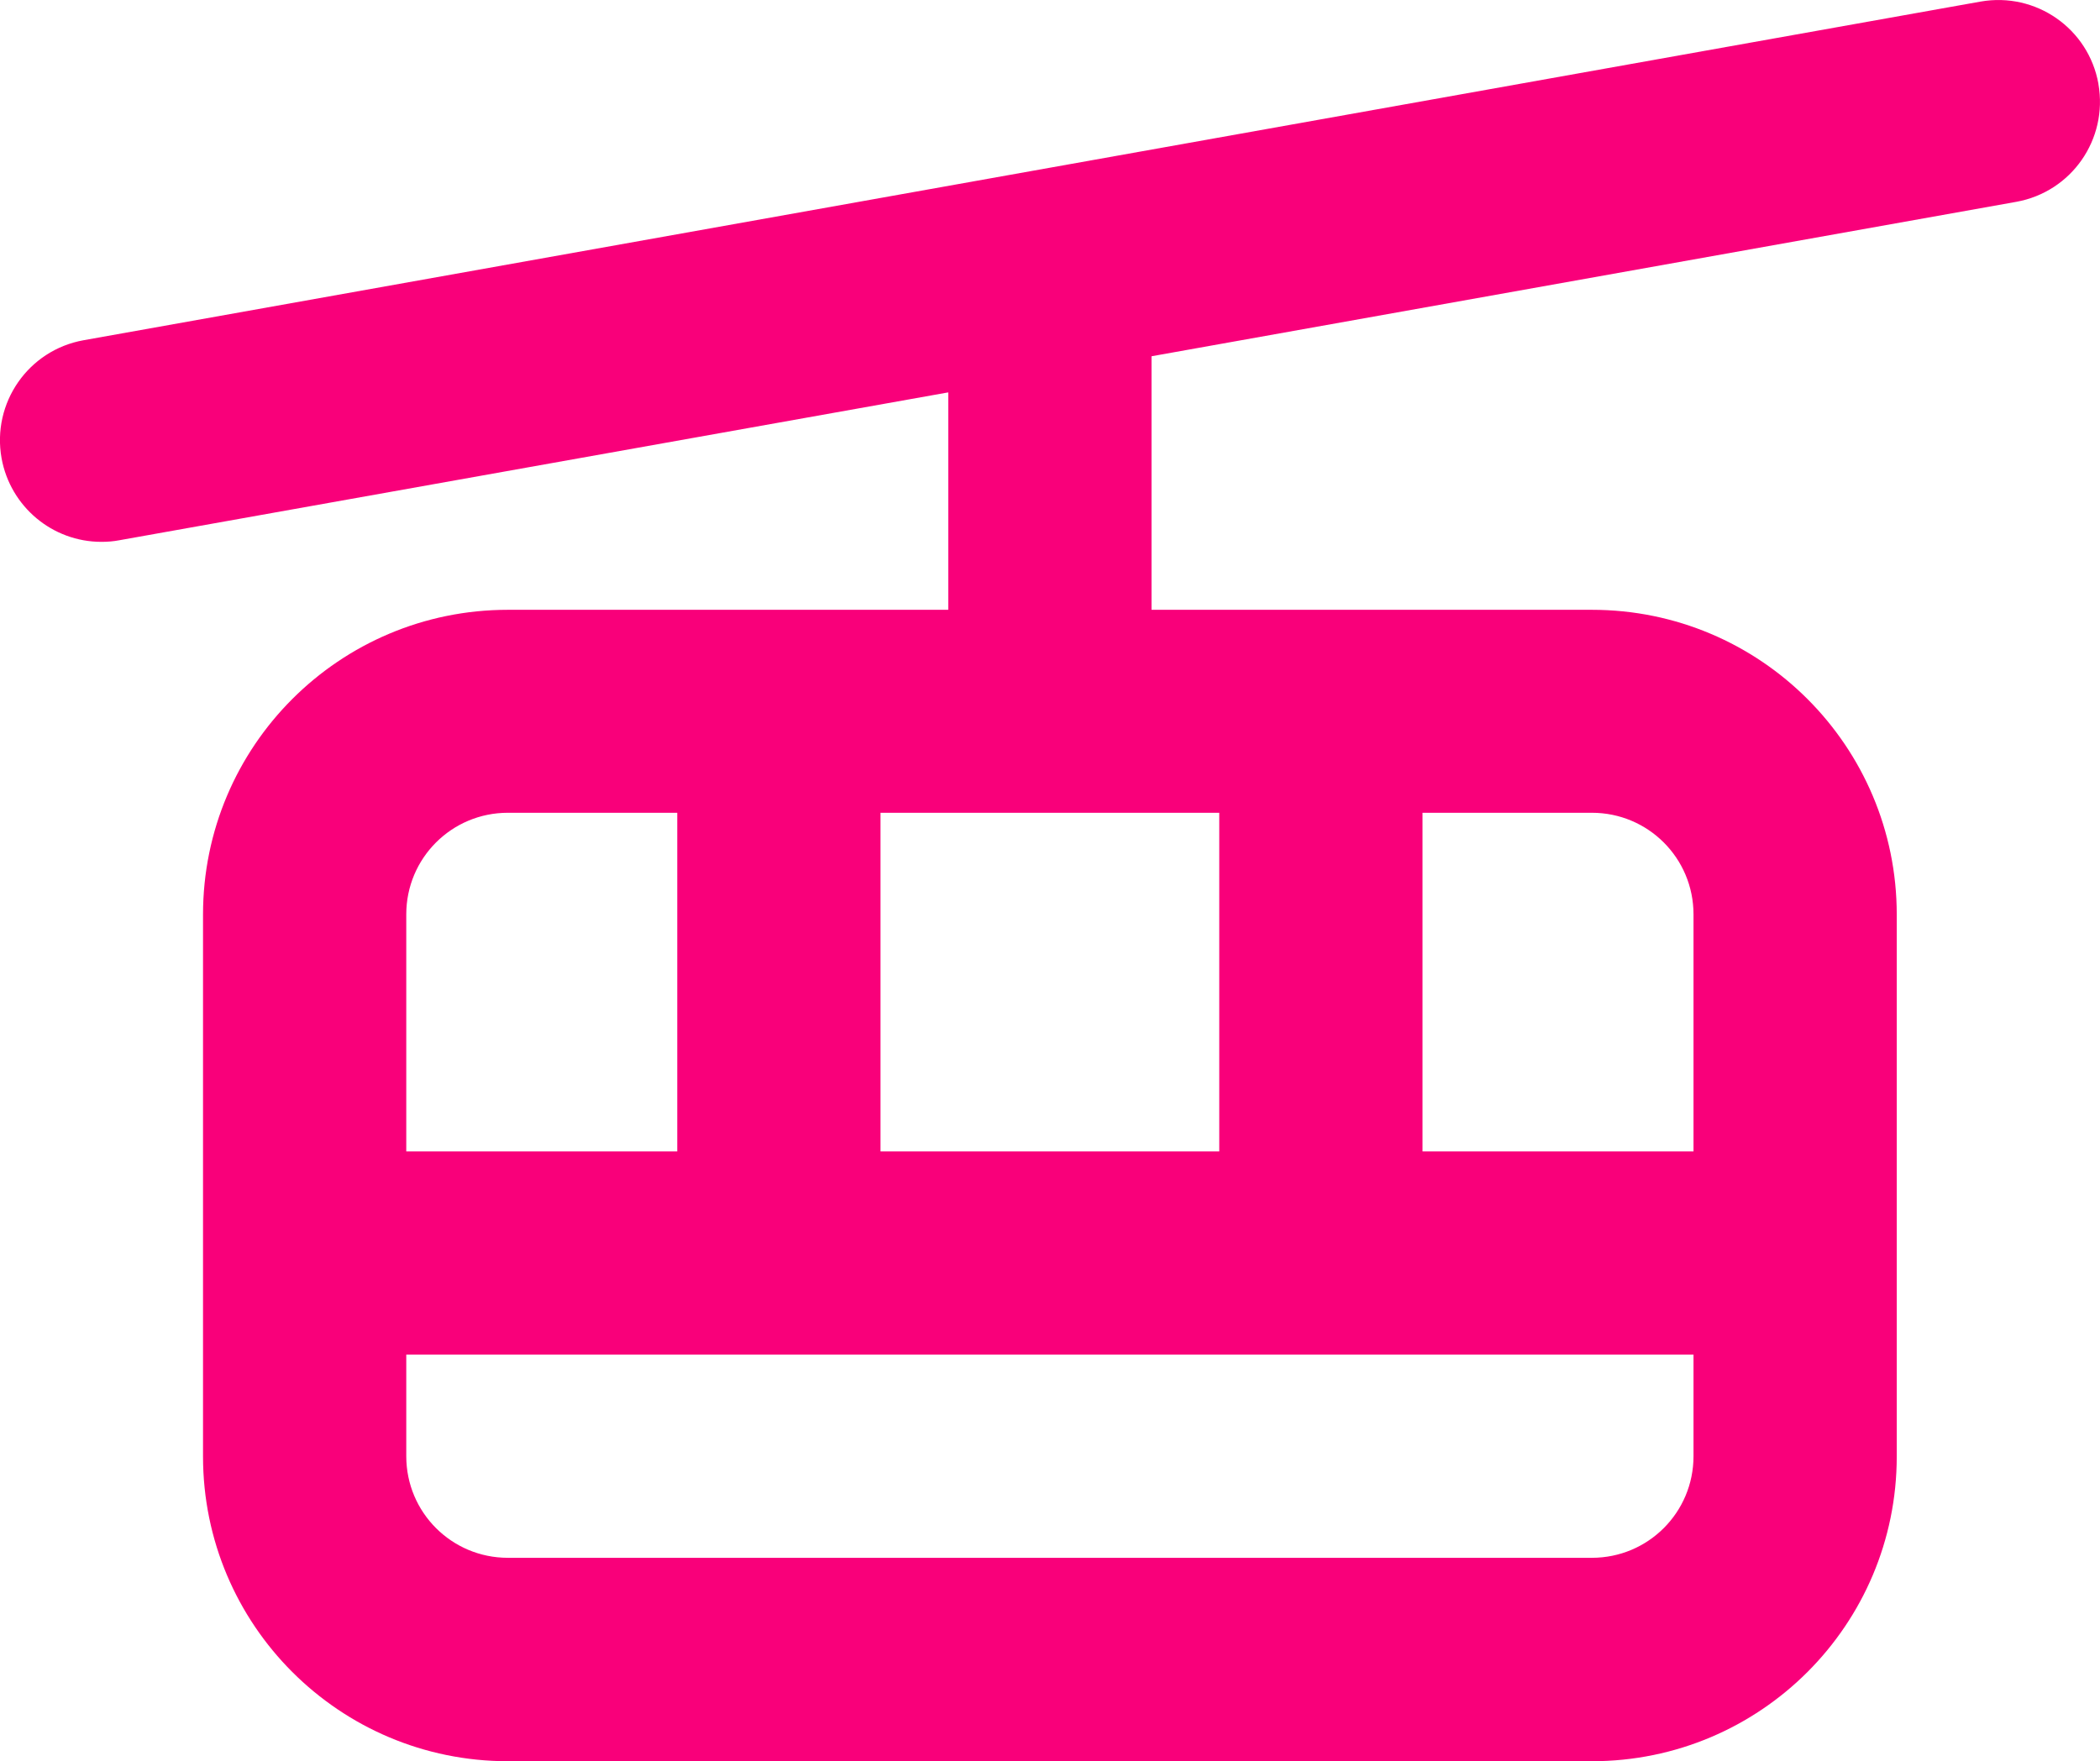 <?xml version="1.0" encoding="UTF-8"?><svg id="Layer_1" xmlns="http://www.w3.org/2000/svg" viewBox="0 0 92.99 78.01"><defs><style>.cls-1{fill:#f9007a;}</style></defs><path class="cls-1" d="M92.92,3.71c-.44-2.45-2.77-4.07-5.22-3.64L3.7,15.07c-2.45.44-4.07,2.78-3.63,5.23.39,2.14,2.25,3.7,4.42,3.7.27,0,.53-.02.79-.07l36.71-6.55v9.63h-19.5c-7.46,0-13.5,6.04-13.5,13.5h0v24c0,7.46,6.04,13.5,13.5,13.5h48c7.46,0,13.5-6.04,13.5-13.5h0v-24c0-7.46-6.04-13.5-13.5-13.5h-19.5v-11.23l38.29-6.84c2.45-.44,4.07-2.77,3.64-5.22h0ZM38.99,51v-15h15v15h-15ZM22.49,36h7.5v15h-12v-10.5c0-2.49,2.01-4.5,4.5-4.5ZM70.49,69H22.49c-2.49,0-4.5-2.01-4.5-4.5v-4.5h57v4.5c0,2.49-2.01,4.5-4.5,4.5ZM74.99,40.5v10.5h-12v-15h7.5c2.49,0,4.5,2.01,4.5,4.5Z"/></svg>
